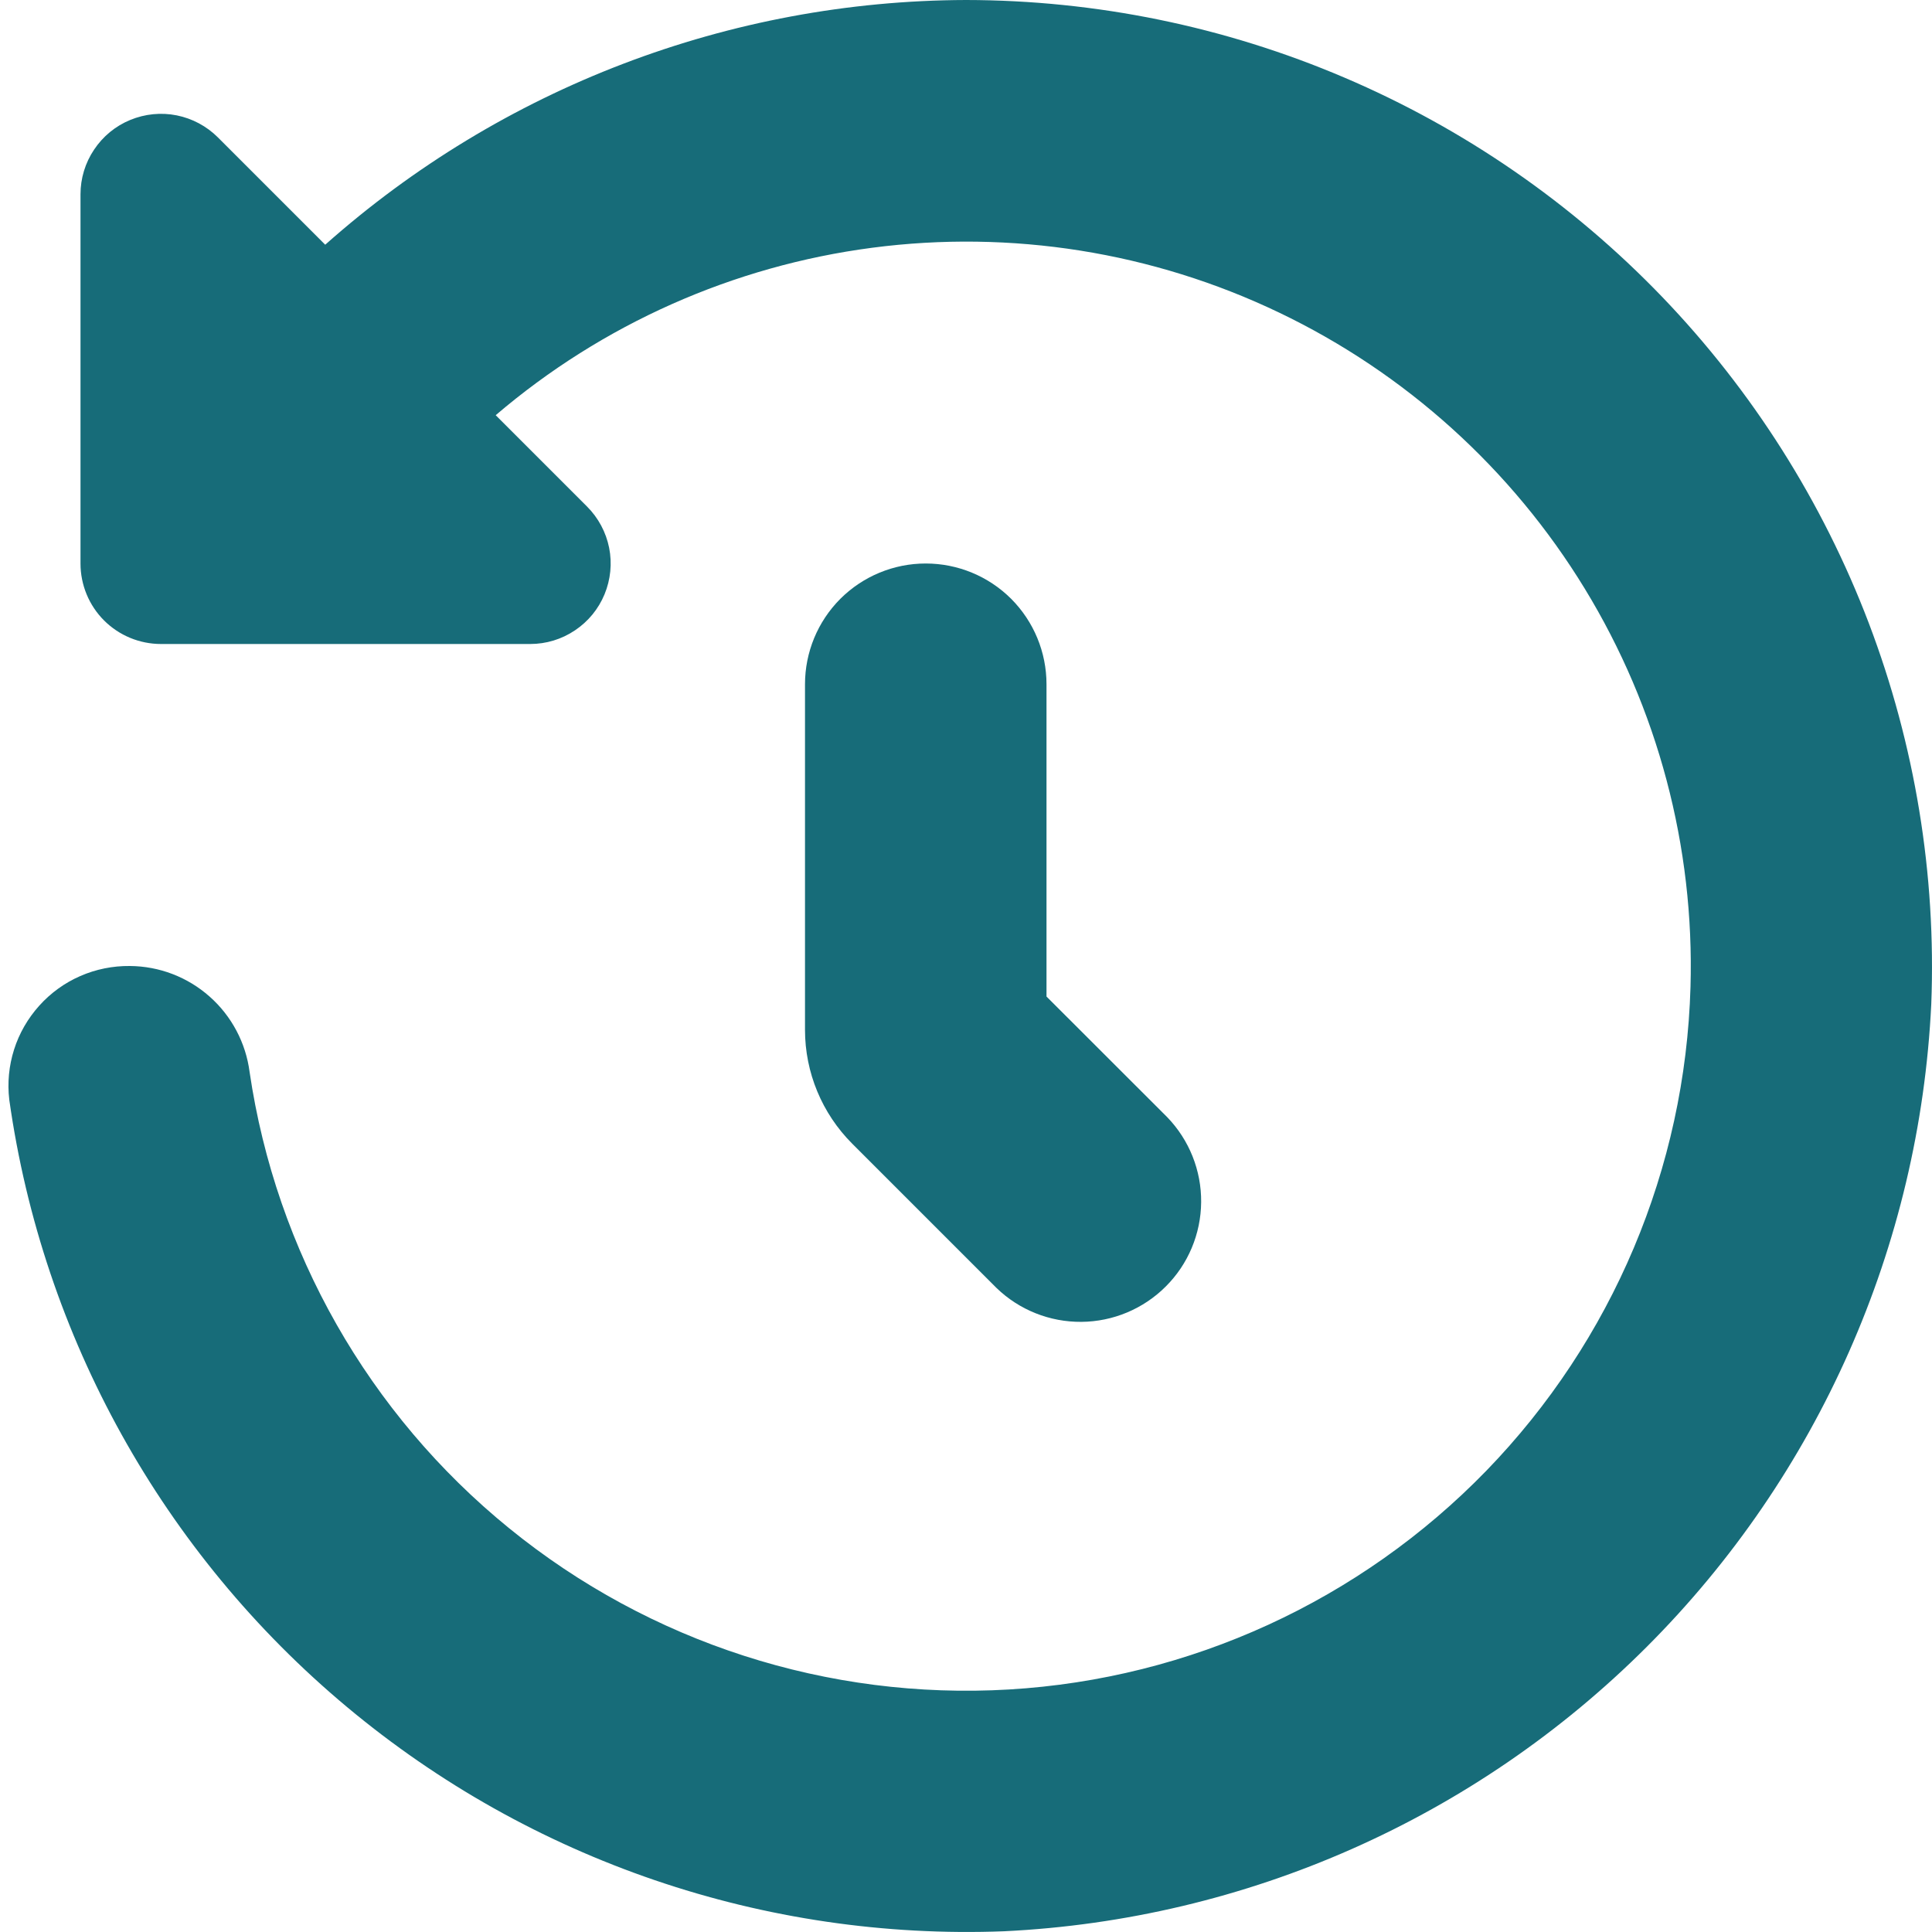 <svg width="21" height="21" viewBox="0 0 21 21" fill="none" xmlns="http://www.w3.org/2000/svg">
<g clip-path="url(#clip0_232_7070)">
<path d="M10.5 0C7.932 0.008 5.455 0.954 3.535 2.66L2.369 1.494C2.246 1.371 2.09 1.288 1.921 1.254C1.751 1.22 1.575 1.238 1.415 1.304C1.255 1.37 1.119 1.482 1.023 1.626C0.926 1.77 0.875 1.939 0.875 2.112V6.125C0.875 6.357 0.967 6.58 1.131 6.744C1.295 6.908 1.518 7 1.75 7H5.763C5.936 7 6.105 6.949 6.249 6.852C6.393 6.756 6.505 6.62 6.571 6.46C6.637 6.3 6.655 6.124 6.621 5.954C6.587 5.785 6.504 5.629 6.381 5.506L5.388 4.513C6.547 3.523 7.969 2.891 9.48 2.693C10.991 2.495 12.528 2.739 13.902 3.397C15.277 4.055 16.432 5.098 17.226 6.399C18.02 7.7 18.419 9.204 18.375 10.727C18.319 12.696 17.527 14.572 16.156 15.986C14.784 17.399 12.933 18.248 10.967 18.364C9.001 18.48 7.063 17.855 5.535 16.612C4.007 15.37 3 13.6 2.713 11.652C2.672 11.335 2.517 11.043 2.278 10.832C2.039 10.62 1.731 10.502 1.411 10.5C1.226 10.498 1.042 10.535 0.873 10.609C0.703 10.683 0.551 10.793 0.427 10.931C0.303 11.069 0.209 11.231 0.153 11.408C0.097 11.584 0.079 11.771 0.101 11.955C0.465 14.533 1.772 16.884 3.77 18.553C5.768 20.223 8.313 21.092 10.915 20.992C13.547 20.865 16.037 19.763 17.9 17.9C19.763 16.037 20.865 13.546 20.992 10.915C21.047 9.502 20.815 8.094 20.313 6.773C19.81 5.452 19.046 4.246 18.067 3.227C17.087 2.208 15.912 1.397 14.612 0.843C13.312 0.288 11.914 0.002 10.5 0Z" fill="#176C79"/>
<path d="M10.062 6.125C9.714 6.125 9.381 6.263 9.134 6.509C8.888 6.756 8.75 7.089 8.75 7.438V11.194C8.75 11.658 8.935 12.103 9.263 12.431L10.832 14C11.079 14.239 11.411 14.371 11.755 14.368C12.099 14.365 12.428 14.227 12.671 13.984C12.915 13.741 13.053 13.412 13.056 13.067C13.059 12.723 12.927 12.392 12.688 12.144L11.375 10.832V7.438C11.375 7.089 11.237 6.756 10.991 6.509C10.744 6.263 10.411 6.125 10.062 6.125Z" fill="#176C79"/>
</g>
<defs>
<clipPath id="clip0_232_7070">
<rect width="21" height="21" fill="white"/>
</clipPath>
</defs>
</svg>
